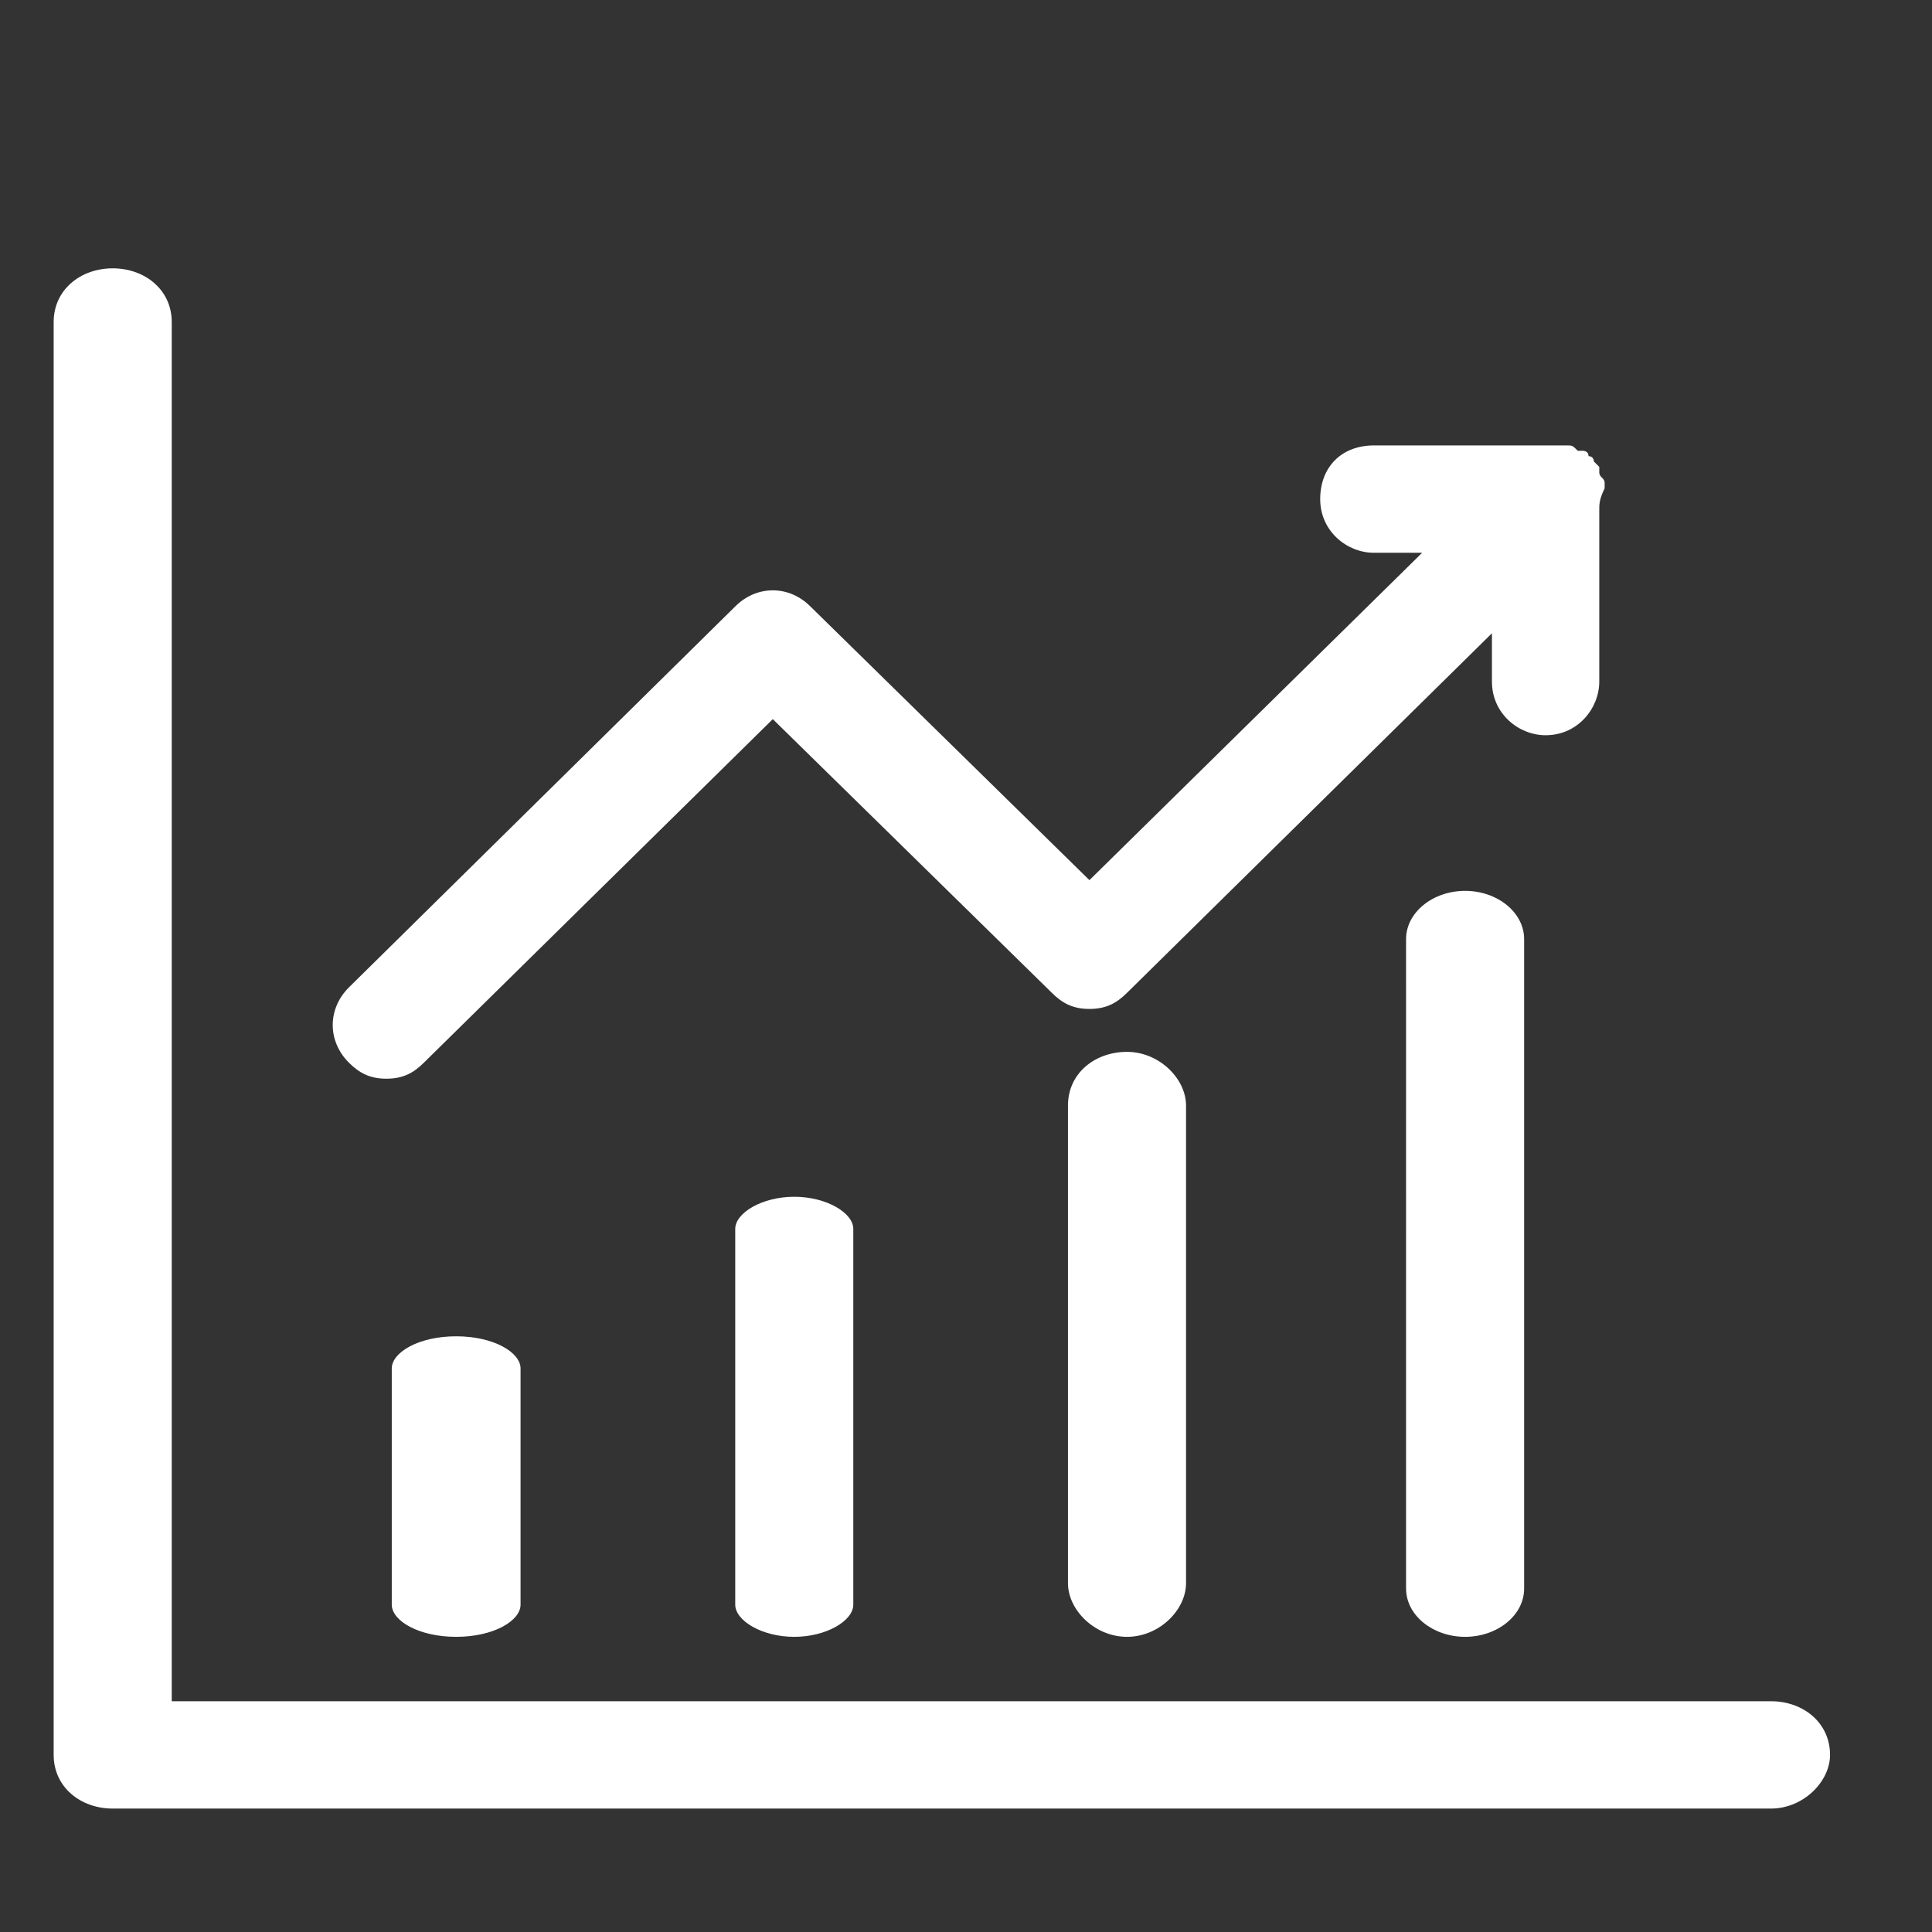 <?xml version="1.0" standalone="no"?><!DOCTYPE svg PUBLIC "-//W3C//DTD SVG 1.1//EN" "http://www.w3.org/Graphics/SVG/1.1/DTD/svg11.dtd"><svg t="1746030317028" class="icon" viewBox="0 0 1024 1024" version="1.1" xmlns="http://www.w3.org/2000/svg" p-id="13422" xmlns:xlink="http://www.w3.org/1999/xlink" width="128" height="128"><rect x="0" y="0" width="1024" height="1024" fill="#333333" stroke="none"/><path d="M59.733 142.222c17.067 0 31.289 11.378 31.289 28.444v731.022H938.667c17.067 0 31.289 11.378 31.289 28.444 0 14.222-14.222 28.444-31.289 28.444H59.733c-17.067 0-31.289-11.378-31.289-28.444V170.667c0-17.067 14.222-28.444 31.289-28.444z" fill="#ffffff" p-id="13423"></path><path d="M847.644 270.222v91.022c0 14.222-11.378 28.444-28.444 28.444-14.222 0-28.444-11.378-28.444-28.444v-25.6L597.333 526.222c-5.689 5.689-11.378 8.533-19.911 8.533-8.533 0-14.222-2.844-19.911-8.533l-147.911-145.067-184.889 182.044c-5.689 5.689-11.378 8.533-19.911 8.533-8.533 0-14.222-2.844-19.911-8.533-11.378-11.378-11.378-28.444 0-39.822l204.8-201.956c11.378-11.378 28.444-11.378 39.822 0l147.911 145.067 176.356-173.511h-25.6c-14.222 0-28.444-11.378-28.444-28.444s11.378-28.444 28.444-28.444h102.4c2.844 0 2.844 0 5.689 2.844h2.844s2.844 0 2.844 2.844c2.844 0 2.844 2.844 2.844 2.844l2.844 2.844v2.844c0 2.844 2.844 2.844 2.844 5.689v2.844c-2.844 5.689-2.844 8.533-2.844 11.378zM241.778 867.556c-19.911 0-34.133-8.533-34.133-17.067v-125.156c0-8.533 14.222-17.067 34.133-17.067s34.133 8.533 34.133 17.067v125.156c0 8.533-14.222 17.067-34.133 17.067zM420.978 867.556c-17.067 0-31.289-8.533-31.289-17.067v-199.111c0-8.533 14.222-17.067 31.289-17.067s31.289 8.533 31.289 17.067v199.111c0 8.533-14.222 17.067-31.289 17.067zM597.333 867.556c-17.067 0-31.289-14.222-31.289-28.444v-253.156c0-17.067 14.222-28.444 31.289-28.444 17.067 0 31.289 14.222 31.289 28.444v253.156c0 14.222-14.222 28.444-31.289 28.444zM776.533 867.556c-17.067 0-31.289-11.378-31.289-25.6V497.778c0-14.222 14.222-25.6 31.289-25.6 17.067 0 31.289 11.378 31.289 25.6v344.178c0 14.222-14.222 25.6-31.289 25.6z" p-id="13424" fill="#ffffff"></path></svg>